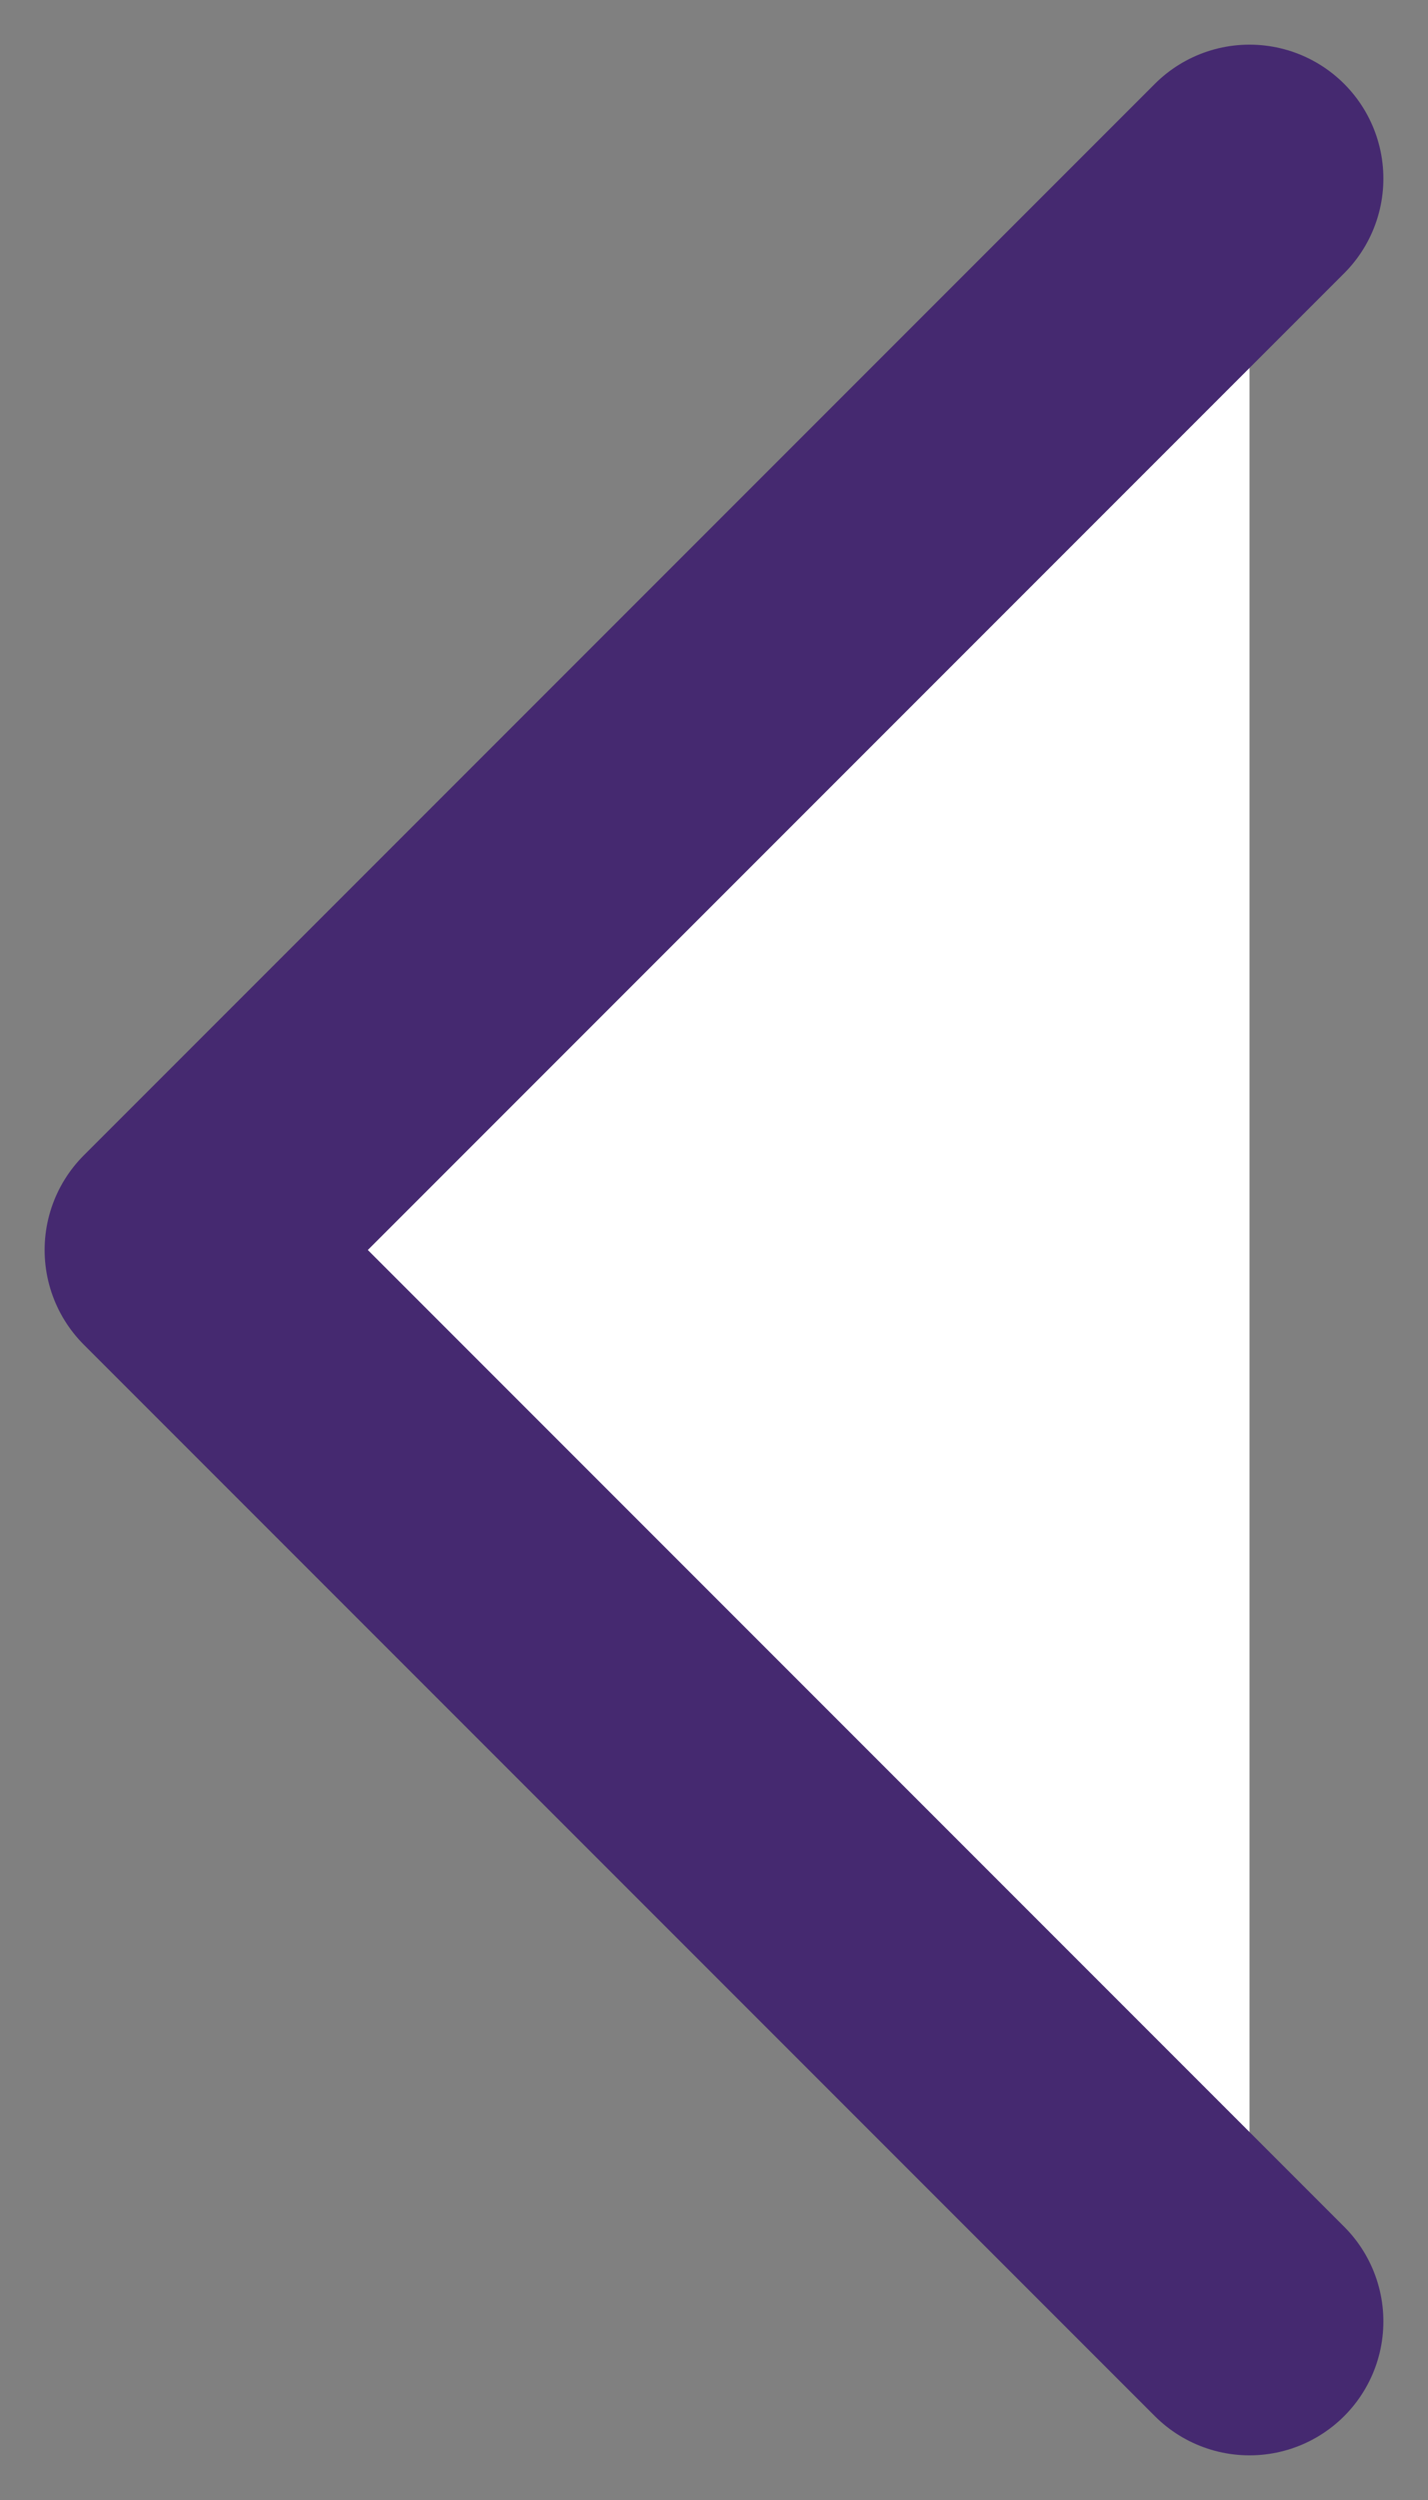 <svg width="16" height="28" viewBox="0 0 16 28" fill="none" xmlns="http://www.w3.org/2000/svg">
<rect x="0" y="0" width="16" height="28" fill="#808080" stroke="none"/>
<path fill-rule="evenodd" clip-rule="evenodd" d="M14 26L2 14L14 2" fill="white"/>
<path d="M14 26L2 14L14 2" stroke="#452970" stroke-width="3" stroke-linecap="round" stroke-linejoin="round"/>
</svg>
